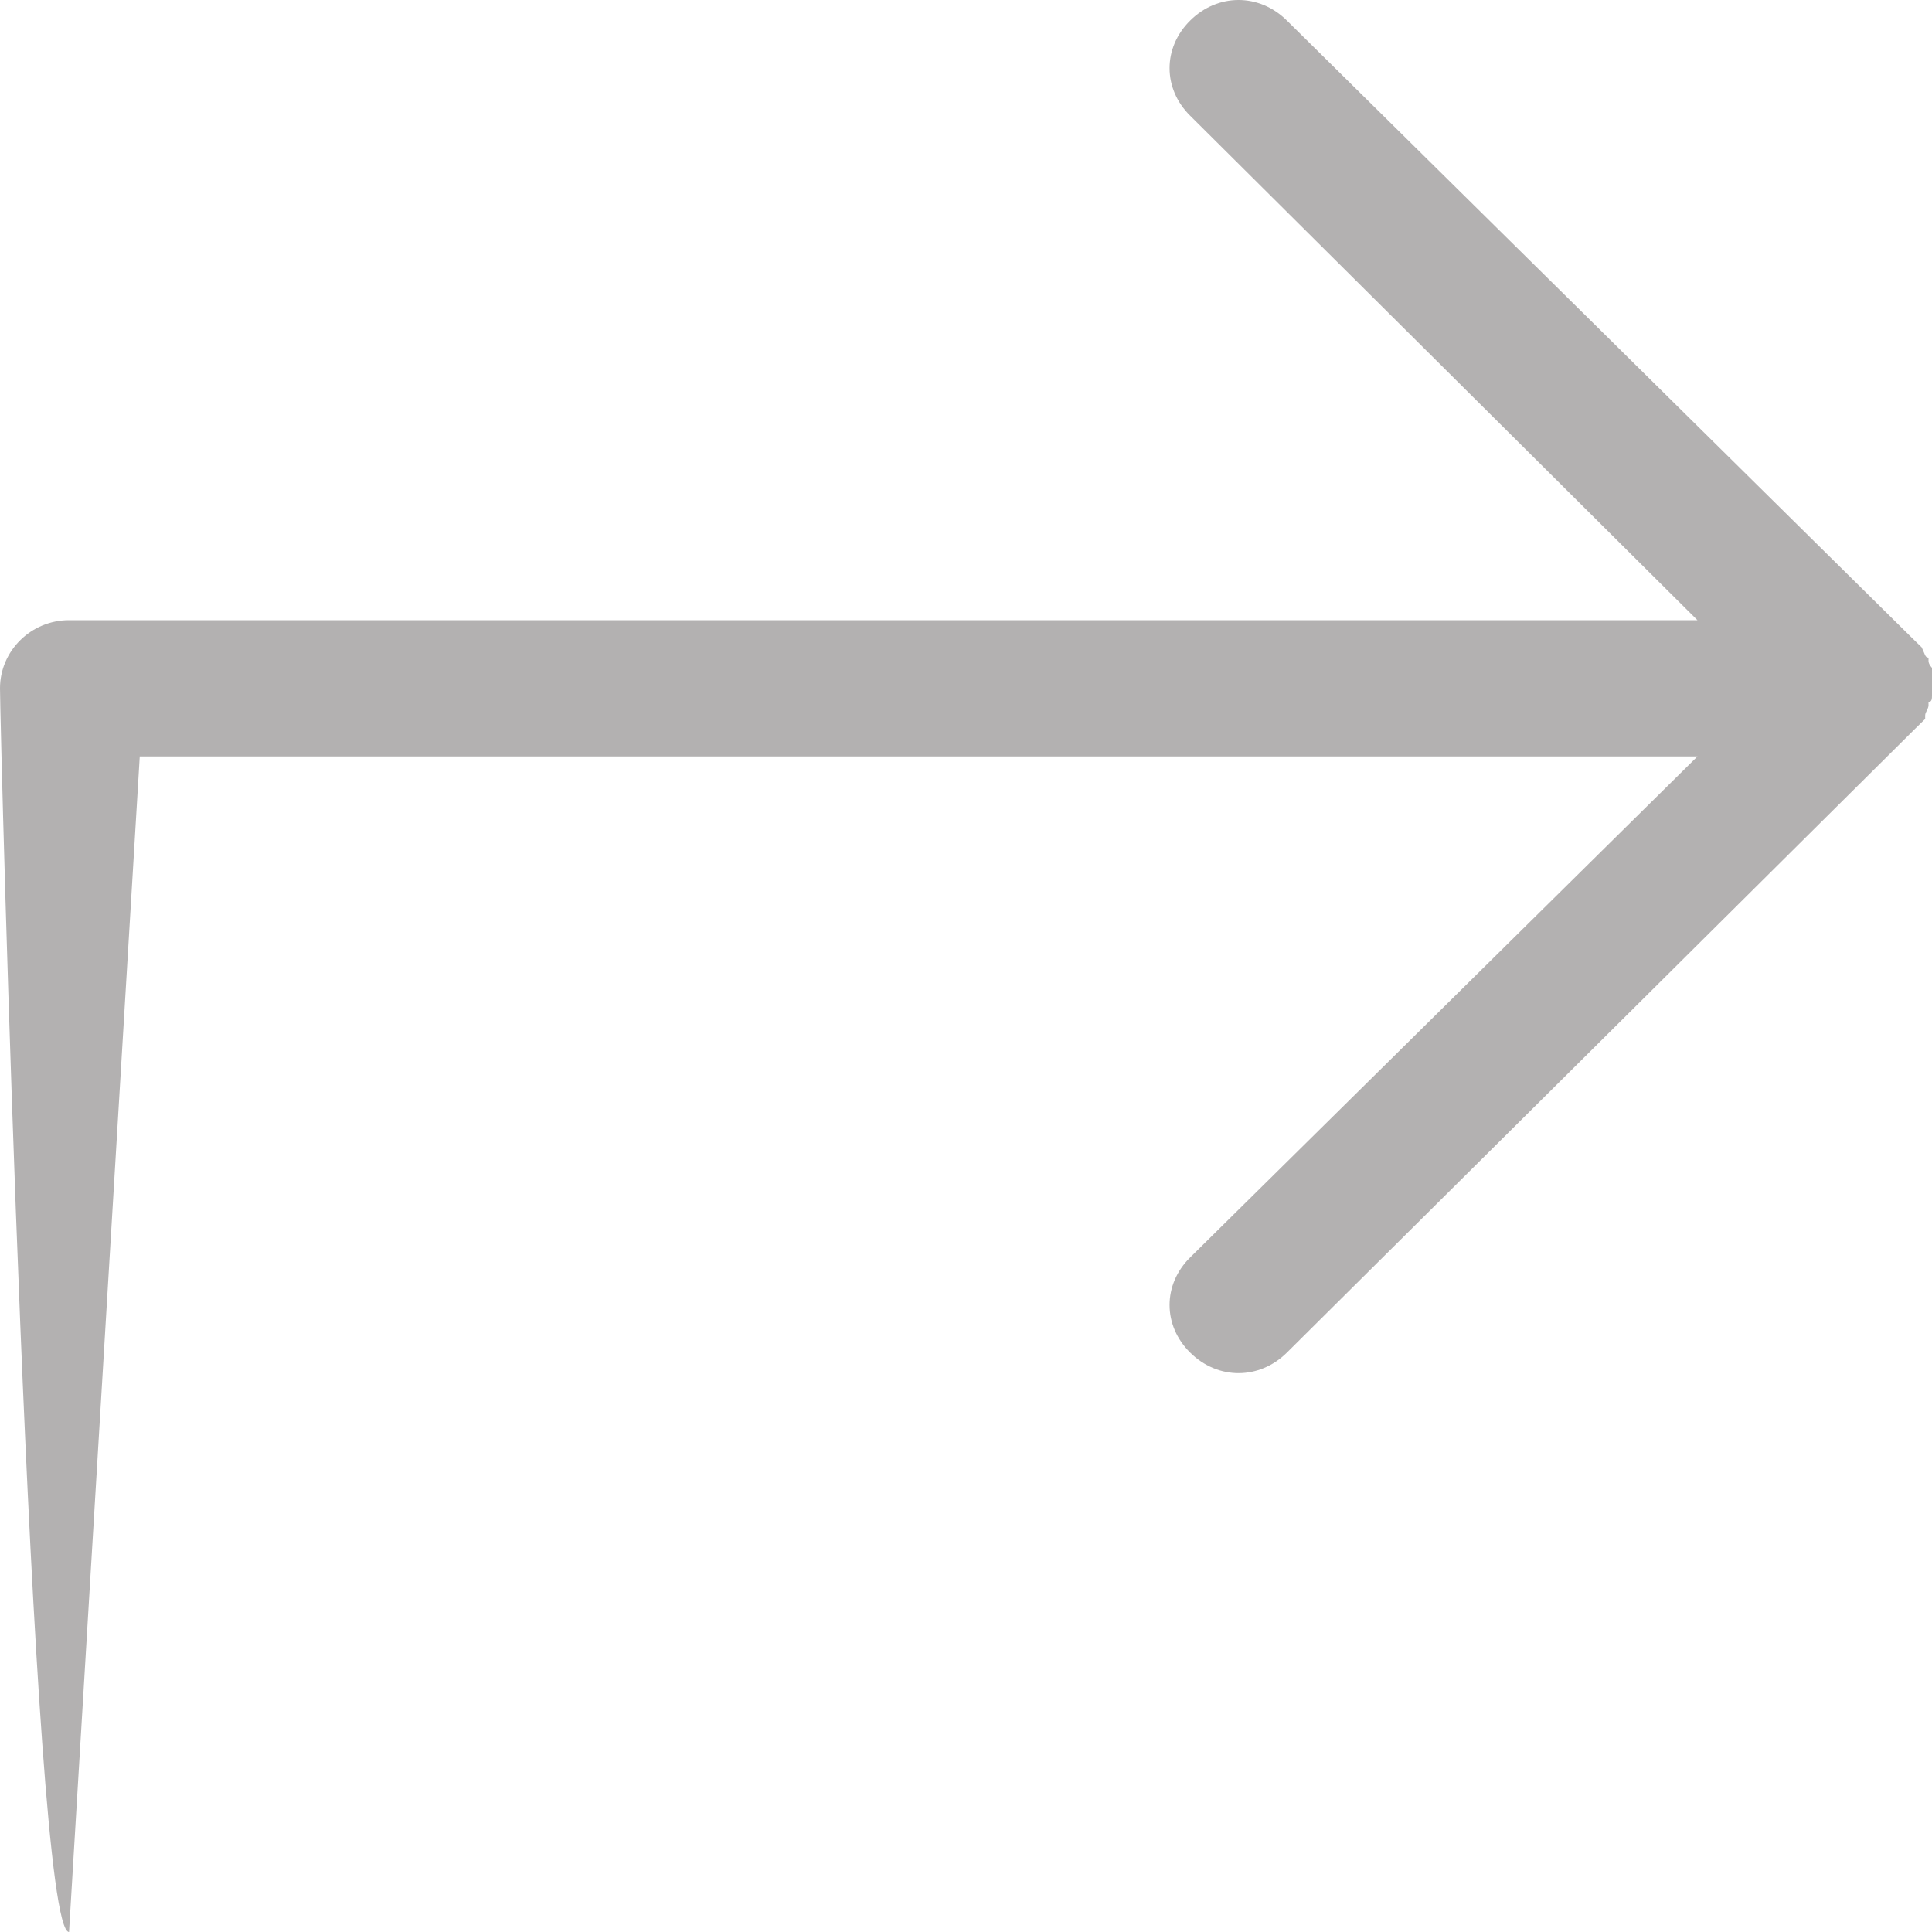 <?xml version="1.0" encoding="UTF-8"?> <svg xmlns="http://www.w3.org/2000/svg" width="15" height="15" viewBox="0 0 15 15" fill="none"> <path d="M14.92 5.026C14.946 5.079 14.946 5.106 14.973 5.106V5.132C14.973 5.158 15 5.185 15 5.185V5.238V5.291V5.344V5.397C15 5.423 15 5.45 14.973 5.45V5.476C14.973 5.503 14.947 5.529 14.947 5.555V5.582L14.866 5.661L9.991 10.502C9.777 10.714 9.455 10.714 9.241 10.502C9.027 10.291 9.027 9.973 9.241 9.762L13.179 5.873H1.085L0.536 15C0.241 15 0 5.635 0 5.344C0 5.053 0.241 4.815 0.536 4.815H13.179L9.241 0.899C9.027 0.688 9.027 0.37 9.241 0.159C9.348 0.053 9.482 9.53674e-07 9.616 9.53674e-07C9.75 9.53674e-07 9.884 0.053 9.991 0.159L14.839 4.947C14.866 4.973 14.893 5 14.92 5.026Z" fill="#B3B1B1"></path> </svg> 